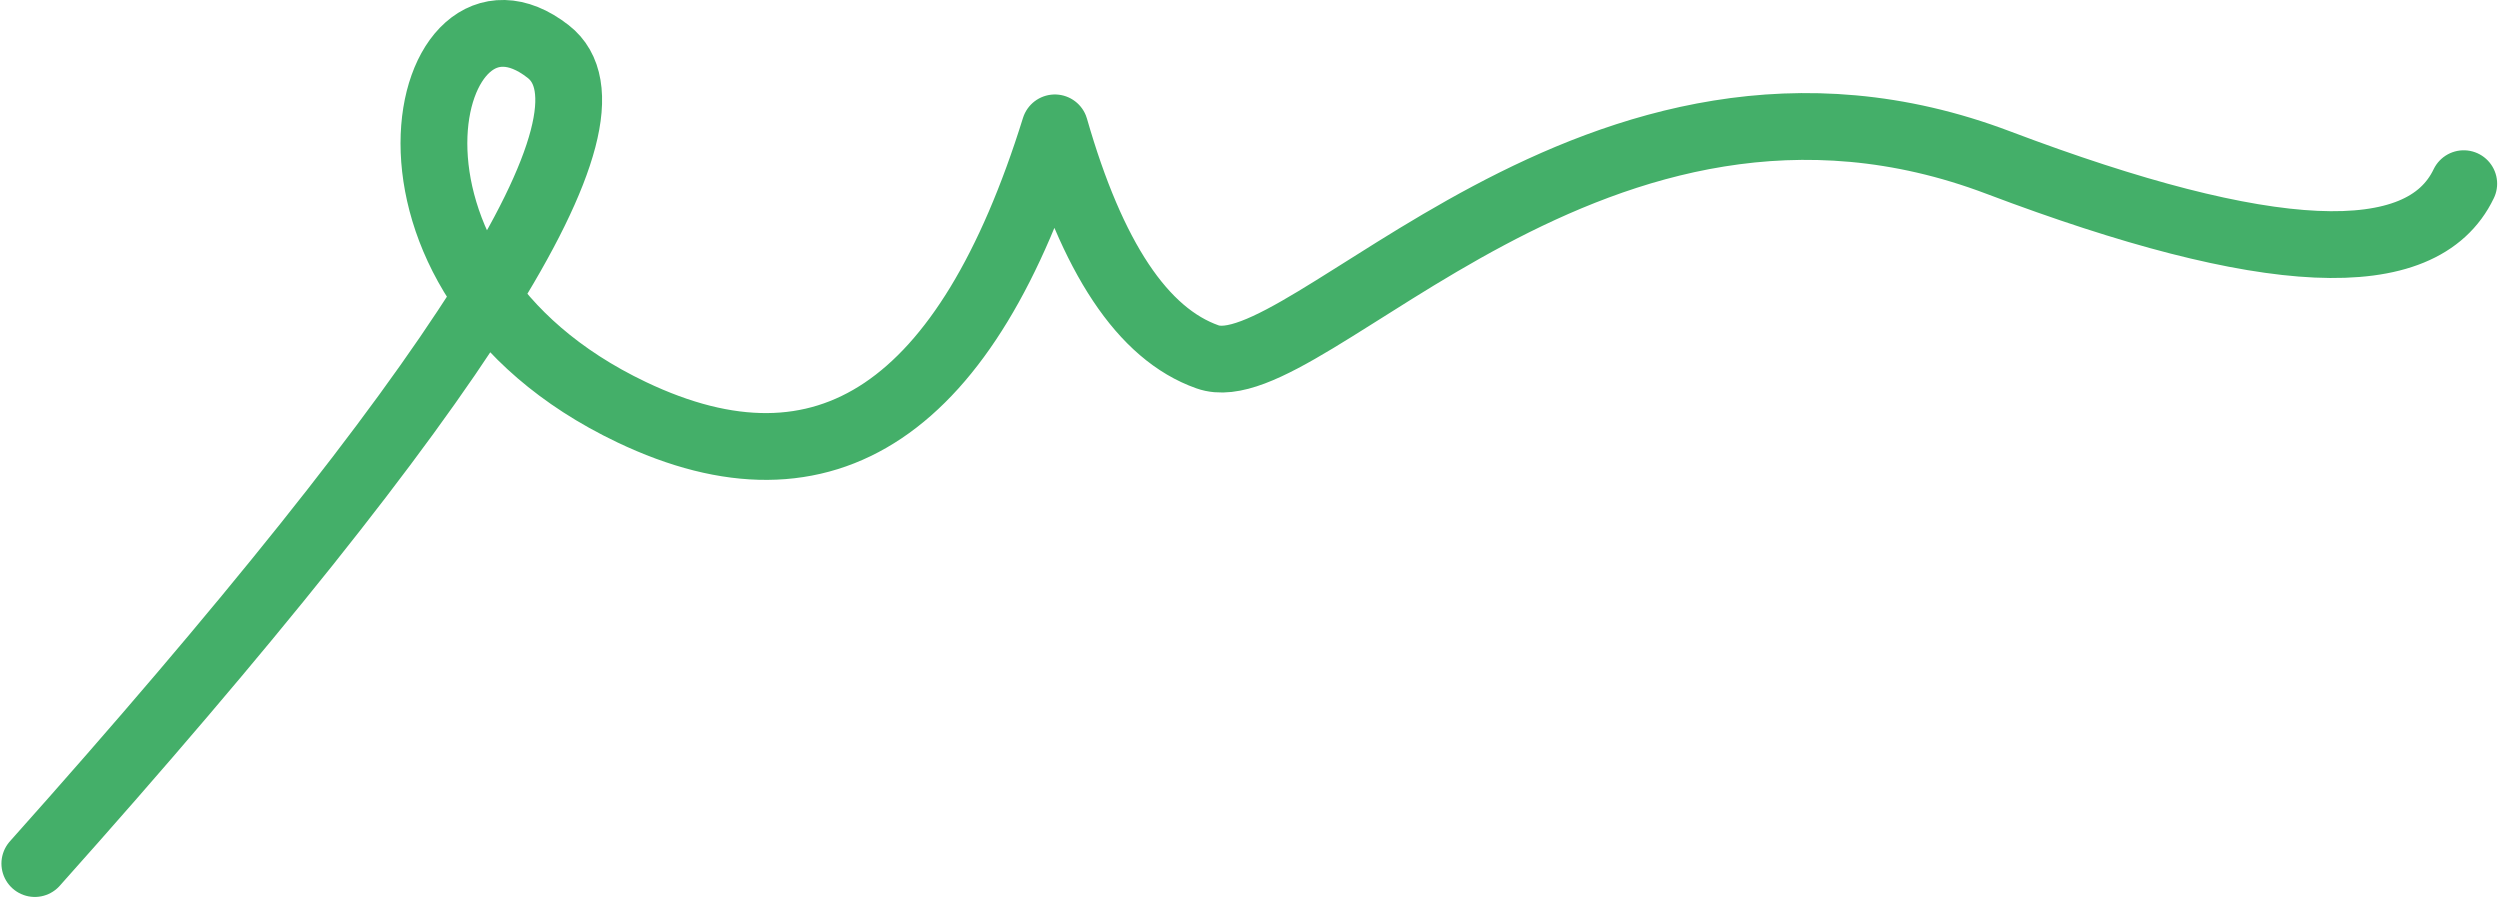 <svg enable-background="new 0 0 524 188" viewBox="0 0 524 188" xmlns="http://www.w3.org/2000/svg"><path d="m7.3 181c89.2-99.9 125.1-156.6 107.6-170.2-26.1-20.4-43.6 46.5 17.5 75.6 40.7 19.4 70.3-.5 88.7-59.6 7.8 27.2 18.4 43.2 32 48 20.4 7.3 81.5-72.7 165.8-40.7 56.3 21.3 88.7 22.8 97.5 4.4" fill="none" stroke="#44af69" stroke-linecap="round" stroke-linejoin="round" stroke-width="14"/></svg>